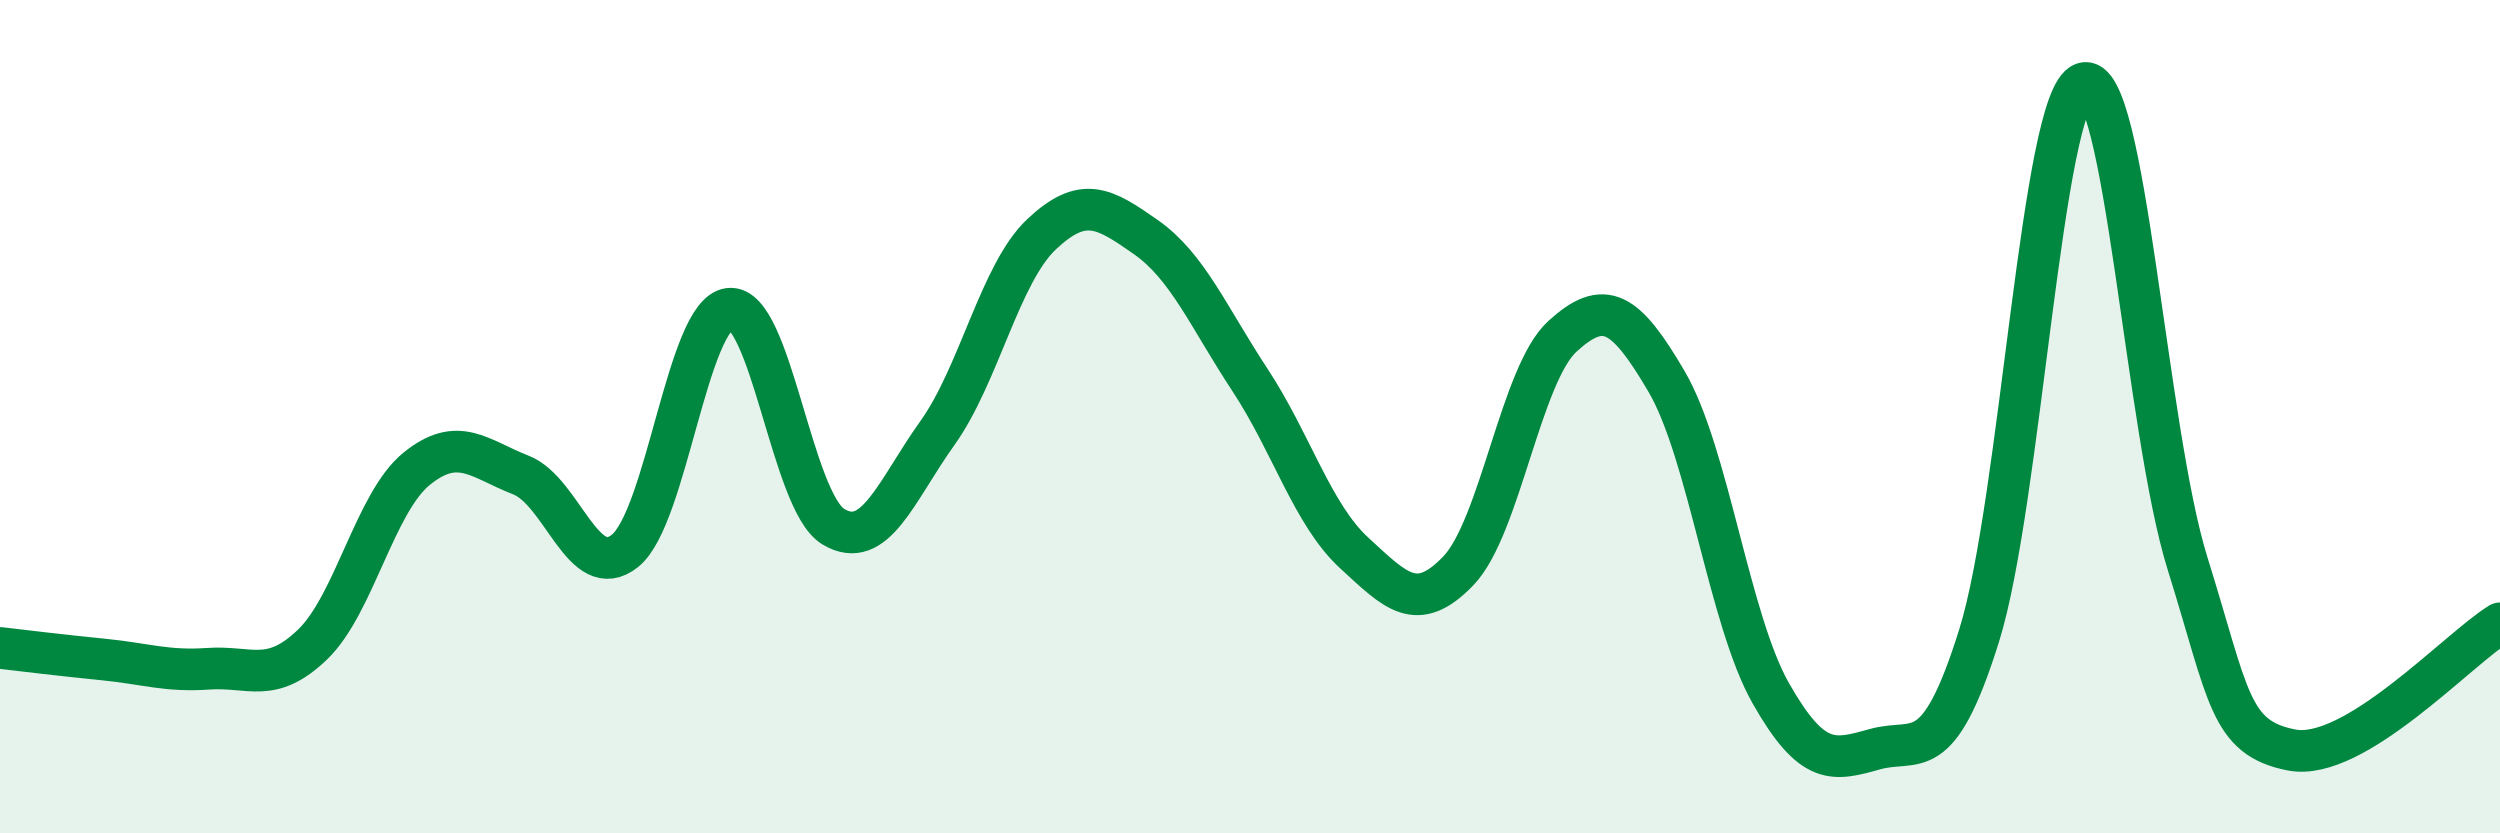 
    <svg width="60" height="20" viewBox="0 0 60 20" xmlns="http://www.w3.org/2000/svg">
      <path
        d="M 0,15.55 C 0.5,15.61 1.5,15.73 2.5,15.83 C 3.5,15.93 4,16.12 5,16.05 C 6,15.98 6.5,16.43 7.5,15.47 C 8.5,14.51 9,12.06 10,11.25 C 11,10.44 11.5,11.01 12.5,11.4 C 13.5,11.79 14,14.02 15,13.22 C 16,12.42 16.5,7.53 17.5,7.41 C 18.5,7.29 19,12.04 20,12.64 C 21,13.24 21.5,11.79 22.5,10.39 C 23.5,8.99 24,6.56 25,5.62 C 26,4.68 26.5,4.99 27.5,5.69 C 28.5,6.39 29,7.6 30,9.12 C 31,10.64 31.5,12.35 32.5,13.27 C 33.5,14.19 34,14.74 35,13.7 C 36,12.66 36.5,8.98 37.5,8.07 C 38.5,7.16 39,7.45 40,9.16 C 41,10.87 41.5,14.88 42.5,16.64 C 43.5,18.4 44,18.26 45,17.98 C 46,17.7 46.5,18.45 47.5,15.25 C 48.5,12.05 49,2.35 50,2 C 51,1.65 51.5,10.32 52.5,13.52 C 53.5,16.72 53.5,17.71 55,18 C 56.5,18.29 59,15.57 60,14.96L60 20L0 20Z"
        fill="#008740"
        opacity="0.1"
        stroke-linecap="round"
        stroke-linejoin="round"
      />
      <path
        d="M 0,15.55 C 0.5,15.61 1.5,15.73 2.5,15.83 C 3.5,15.93 4,16.12 5,16.05 C 6,15.98 6.5,16.43 7.5,15.47 C 8.5,14.51 9,12.06 10,11.25 C 11,10.44 11.5,11.01 12.5,11.4 C 13.5,11.79 14,14.02 15,13.22 C 16,12.42 16.5,7.53 17.5,7.41 C 18.5,7.29 19,12.04 20,12.64 C 21,13.24 21.5,11.79 22.5,10.39 C 23.5,8.99 24,6.56 25,5.62 C 26,4.68 26.5,4.99 27.5,5.69 C 28.5,6.39 29,7.6 30,9.12 C 31,10.64 31.5,12.35 32.5,13.27 C 33.5,14.19 34,14.74 35,13.7 C 36,12.66 36.5,8.98 37.5,8.07 C 38.5,7.16 39,7.45 40,9.16 C 41,10.87 41.5,14.88 42.5,16.64 C 43.5,18.4 44,18.26 45,17.98 C 46,17.7 46.5,18.45 47.5,15.25 C 48.5,12.05 49,2.35 50,2 C 51,1.65 51.5,10.32 52.5,13.52 C 53.5,16.72 53.5,17.71 55,18 C 56.5,18.29 59,15.57 60,14.96"
        stroke="#008740"
        stroke-width="1"
        fill="none"
        stroke-linecap="round"
        stroke-linejoin="round"
      />
    </svg>
  